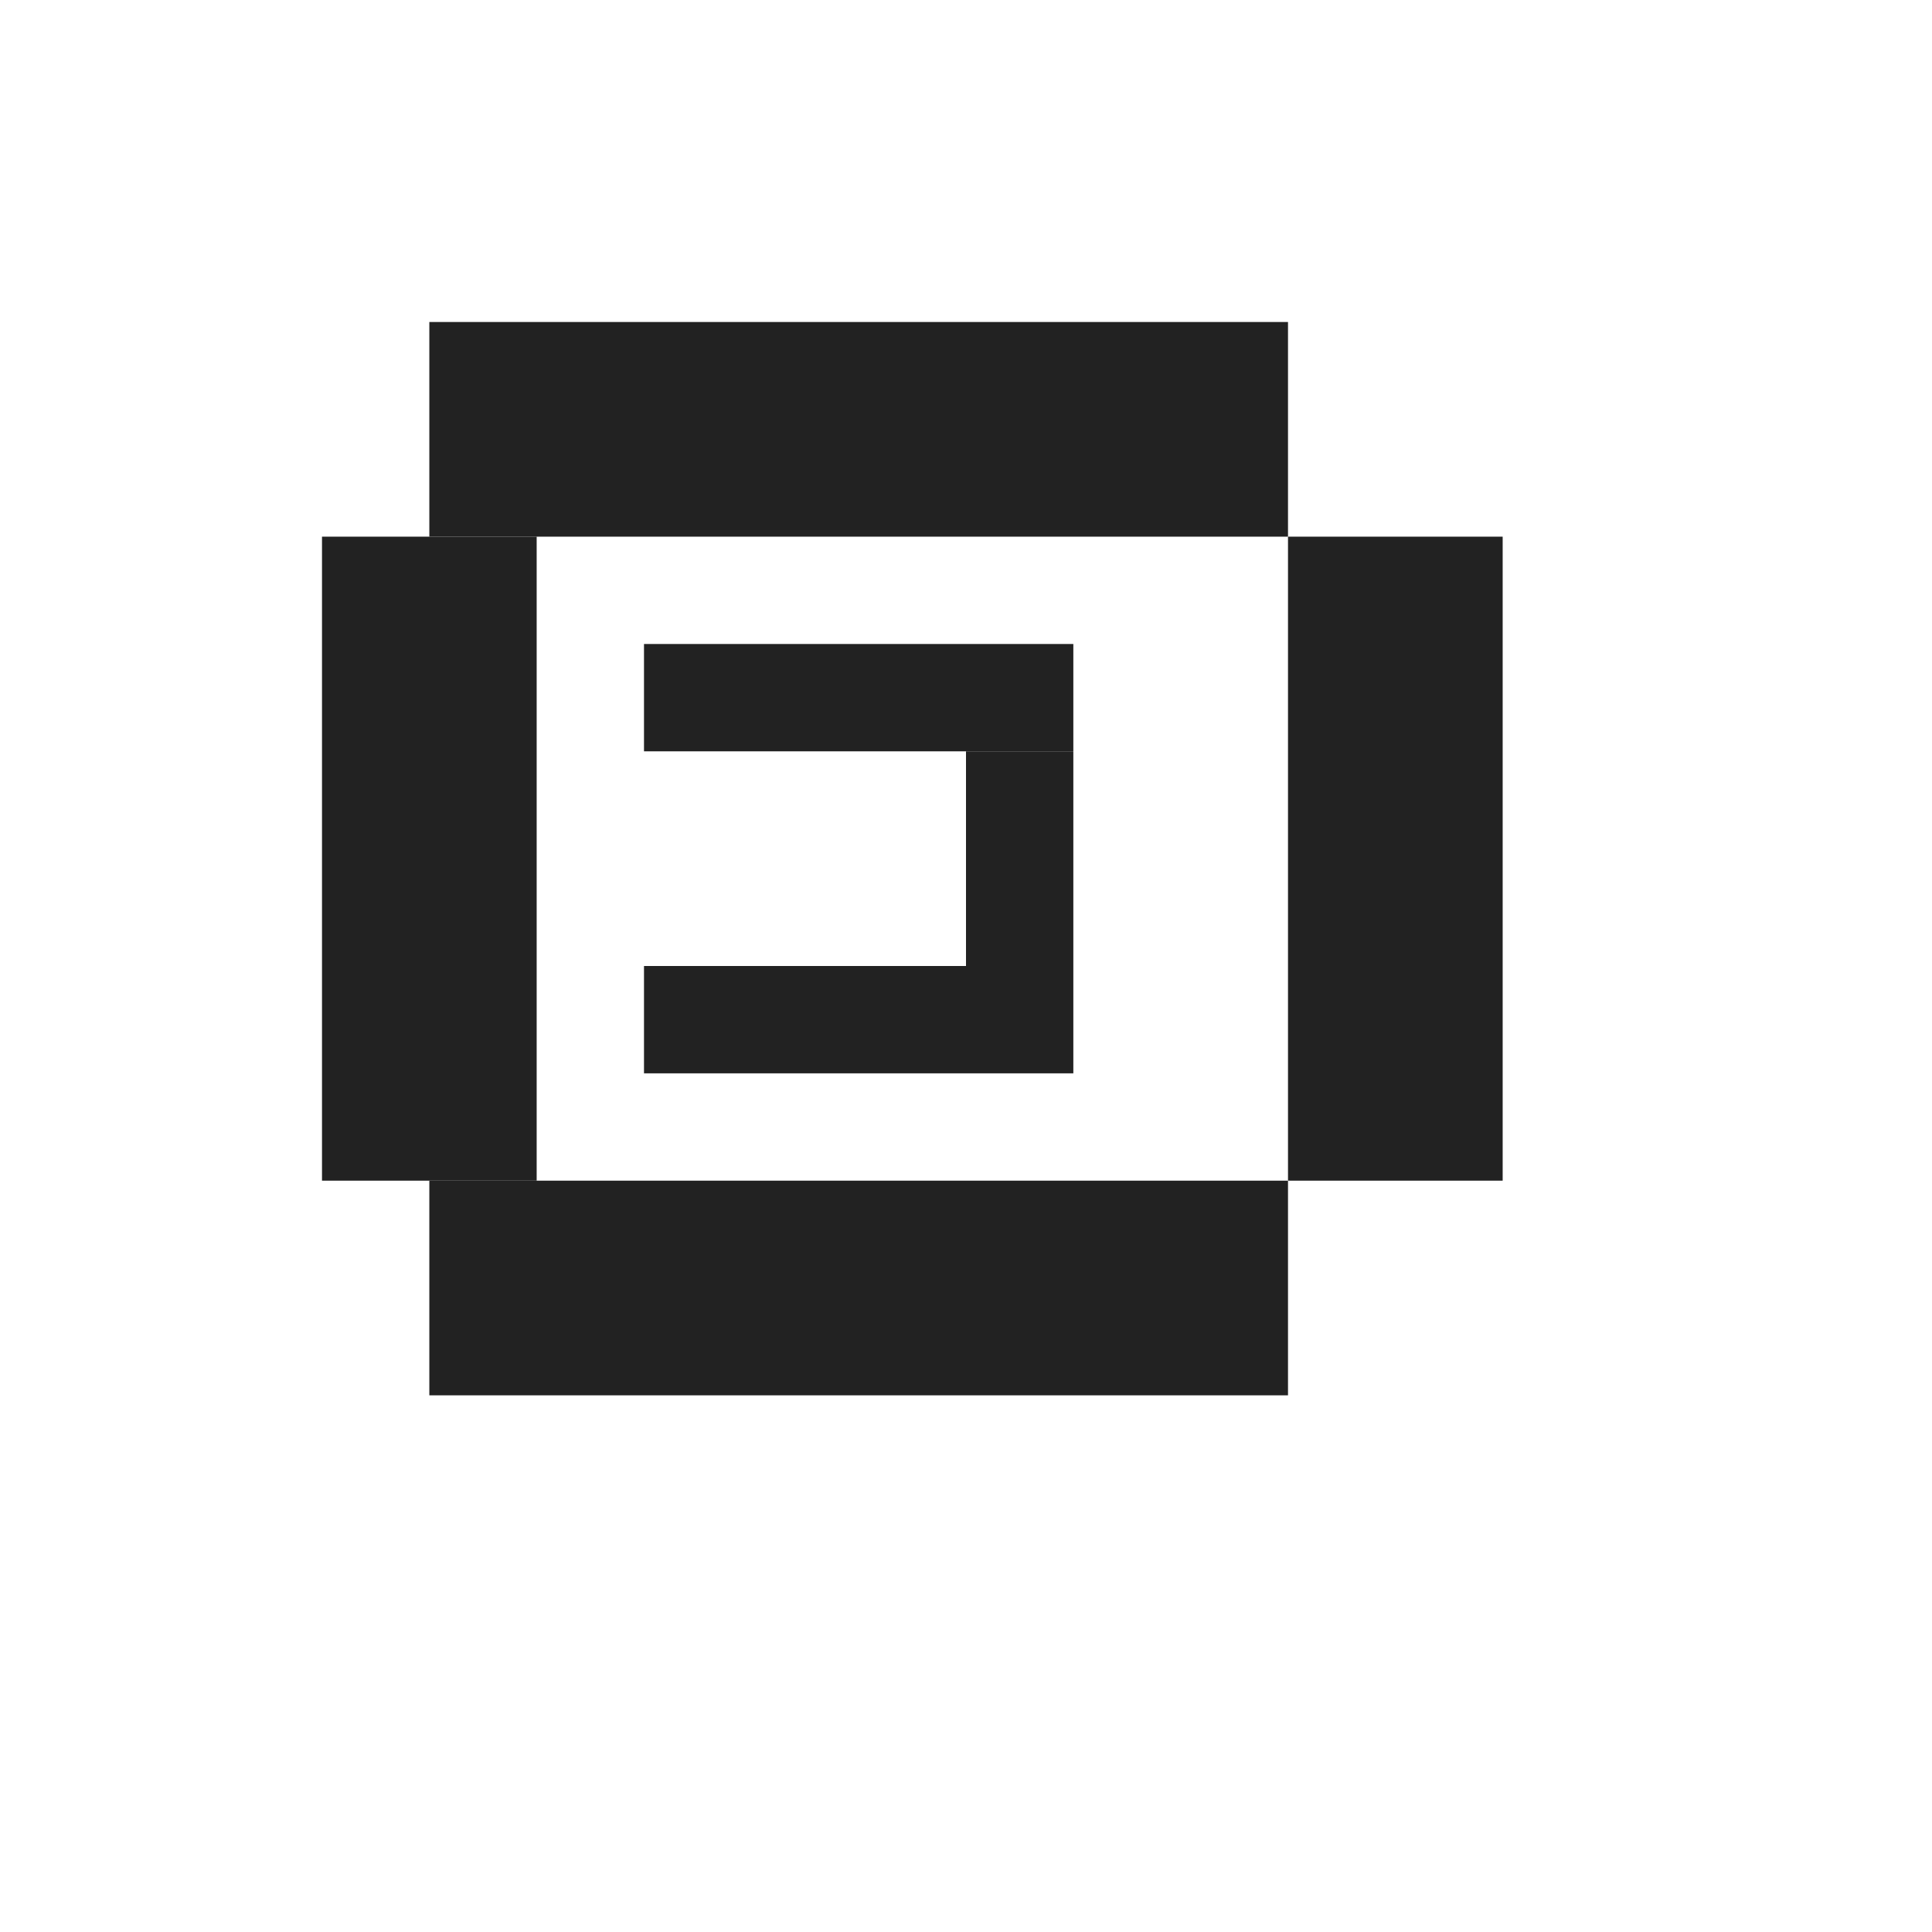 <svg width="18" height="18" viewBox="0 0 18 18" xmlns="http://www.w3.org/2000/svg">
  <rect width="18" height="18" fill="none"></rect>

  <!-- Outer circle -->
  <rect x="4" y="3" width="8" height="2" fill="#222"></rect>
  <rect x="3" y="5" width="2" height="6" fill="#222"></rect>
  <rect x="4" y="11" width="8" height="2" fill="#222"></rect>
  <rect x="12" y="5" width="2" height="6" fill="#222"></rect>

  <!-- Inner spiral -->
  <rect x="6" y="6" width="4" height="1" fill="#222"></rect>
  <rect x="9" y="7" width="1" height="3" fill="#222"></rect>
  <rect x="6" y="9" width="3" height="1" fill="#222"></rect>
</svg>
